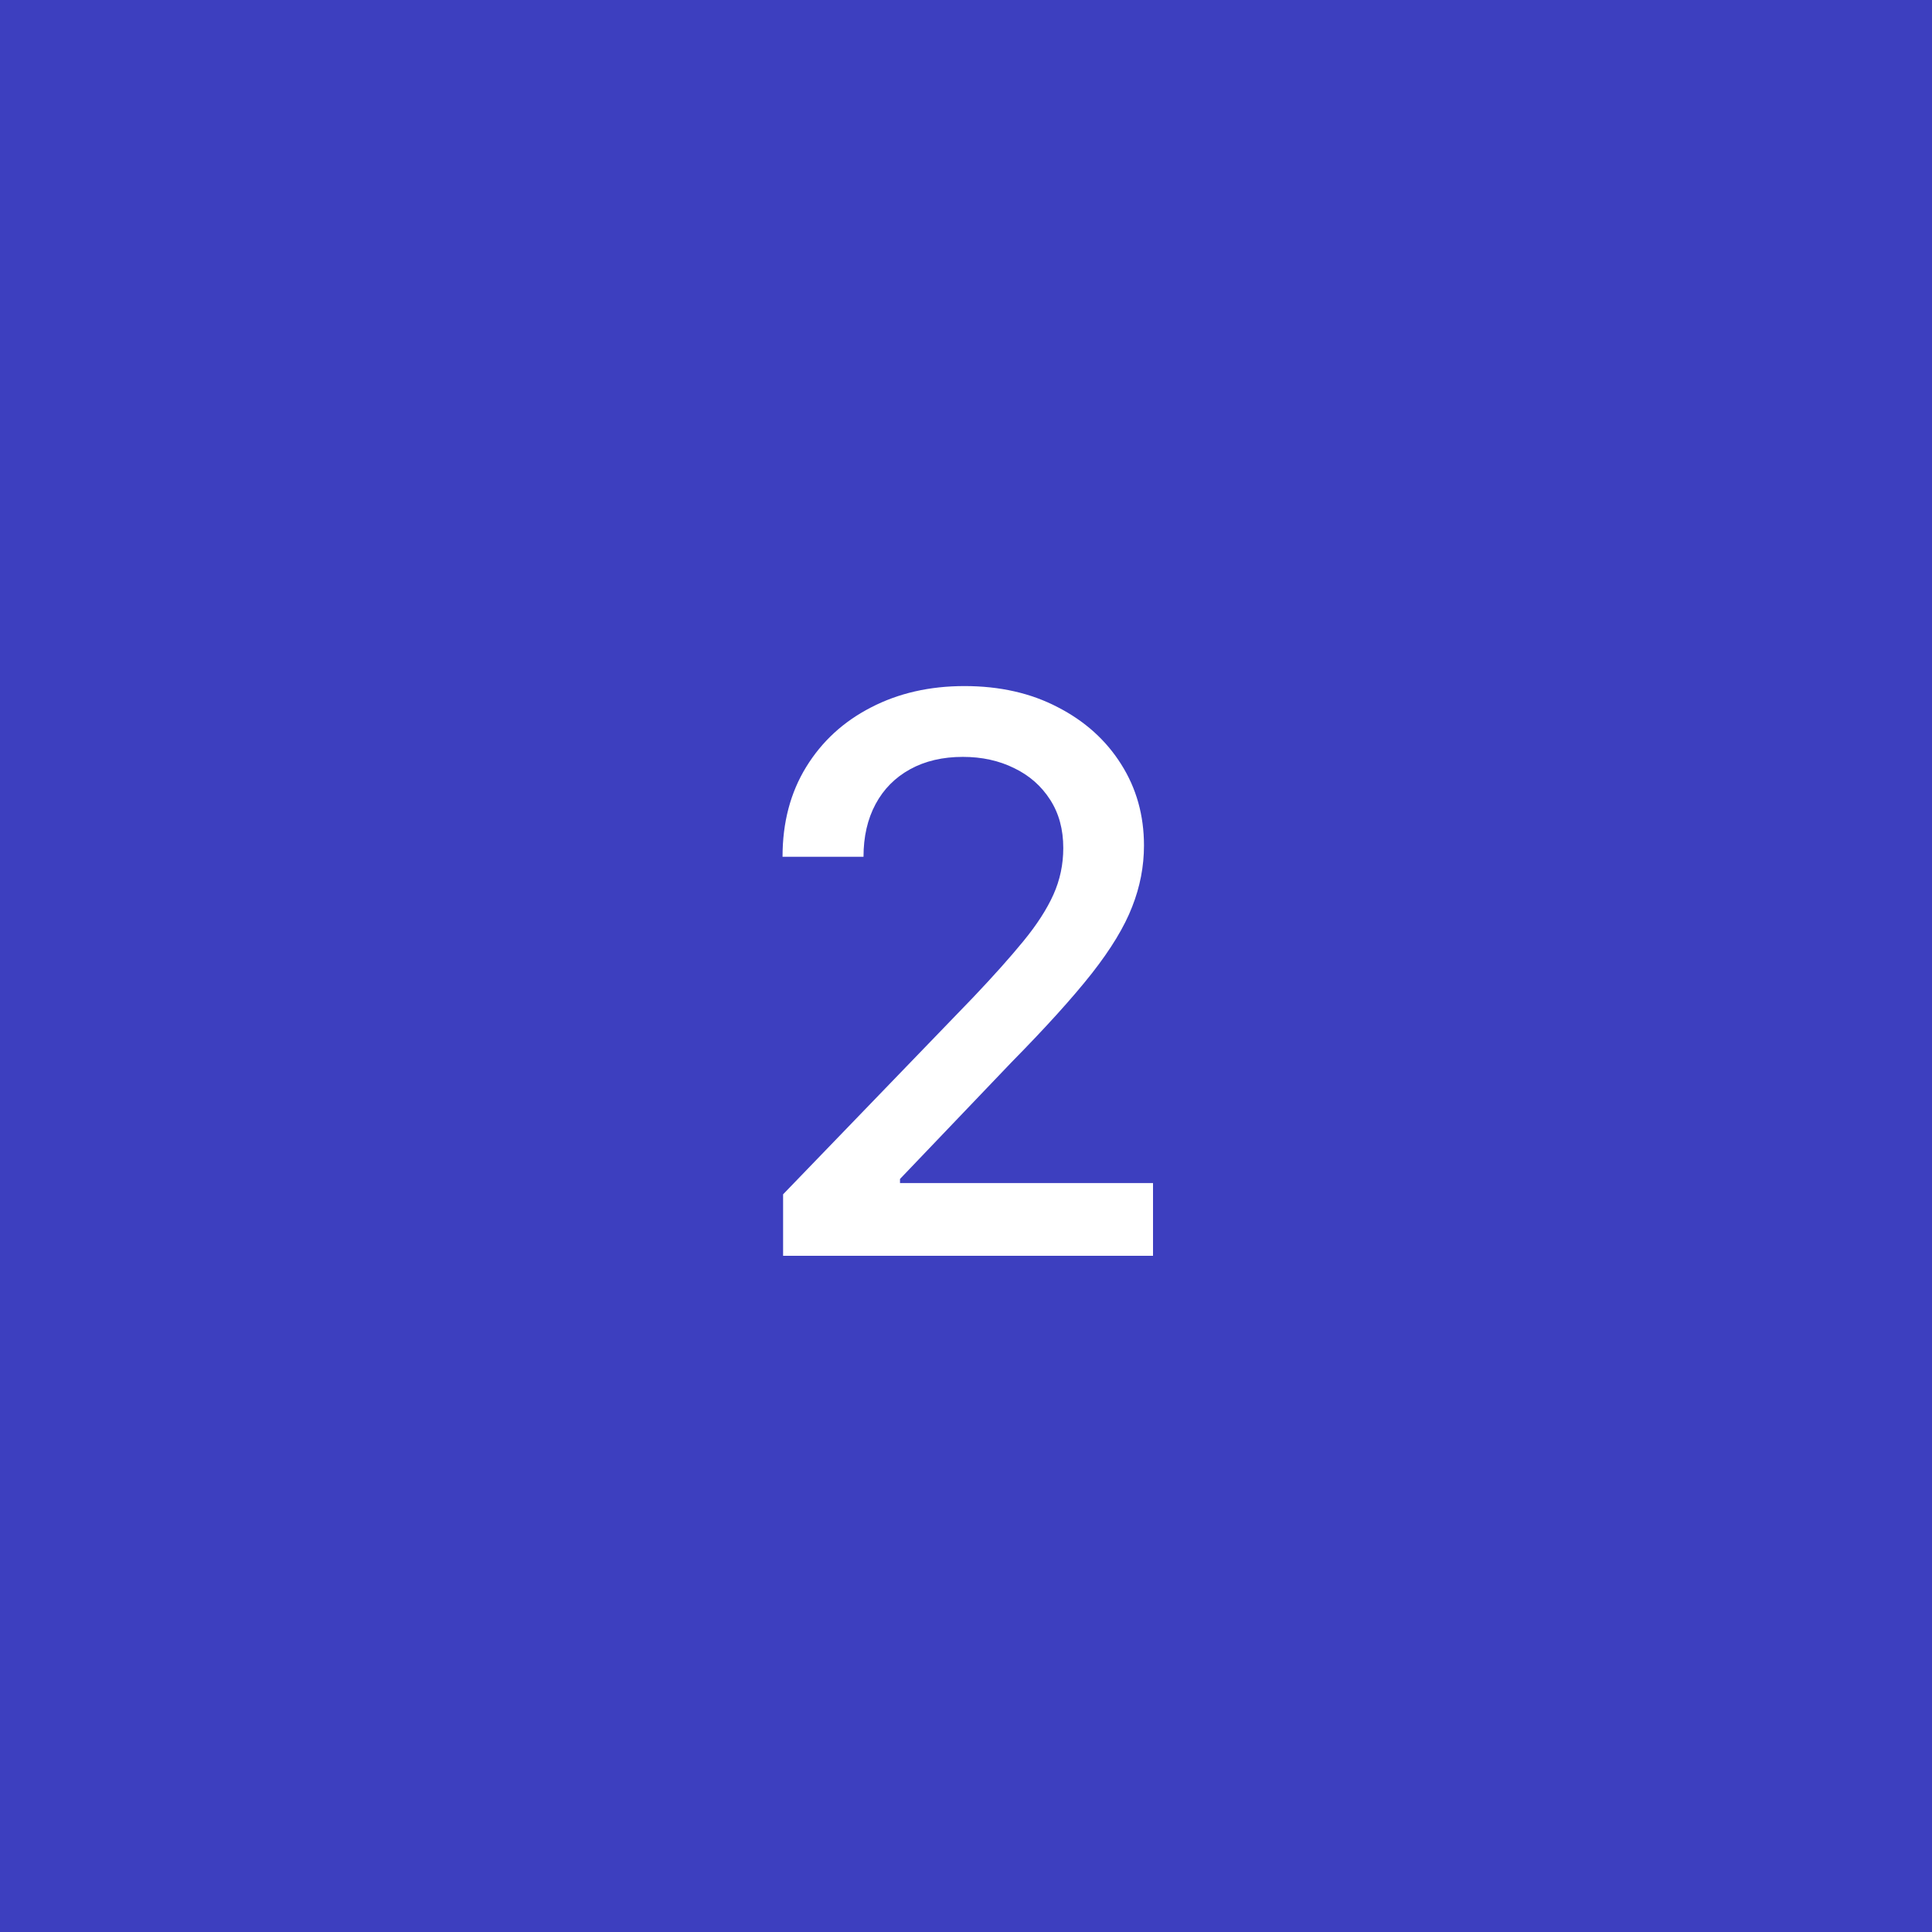 <?xml version="1.0" encoding="UTF-8"?> <svg xmlns="http://www.w3.org/2000/svg" width="100" height="100" viewBox="0 0 100 100" fill="none"><rect width="100" height="100" fill="#3D3FBF"></rect><path d="M40.533 65V61.818L50.376 51.619C51.428 50.511 52.294 49.541 52.976 48.707C53.667 47.865 54.183 47.064 54.524 46.307C54.865 45.549 55.035 44.744 55.035 43.892C55.035 42.926 54.808 42.093 54.354 41.392C53.899 40.682 53.279 40.137 52.493 39.758C51.707 39.37 50.822 39.176 49.837 39.176C48.795 39.176 47.886 39.389 47.109 39.815C46.333 40.242 45.736 40.843 45.32 41.619C44.903 42.396 44.695 43.305 44.695 44.347H40.504C40.504 42.576 40.911 41.028 41.726 39.702C42.54 38.376 43.658 37.349 45.078 36.619C46.499 35.881 48.113 35.511 49.922 35.511C51.749 35.511 53.359 35.876 54.751 36.605C56.153 37.325 57.247 38.31 58.033 39.56C58.819 40.8 59.212 42.202 59.212 43.764C59.212 44.844 59.008 45.9 58.601 46.932C58.203 47.964 57.507 49.115 56.513 50.383C55.519 51.643 54.136 53.172 52.365 54.972L46.584 61.023V61.236H59.68V65H40.533Z" fill="white"></path></svg> 